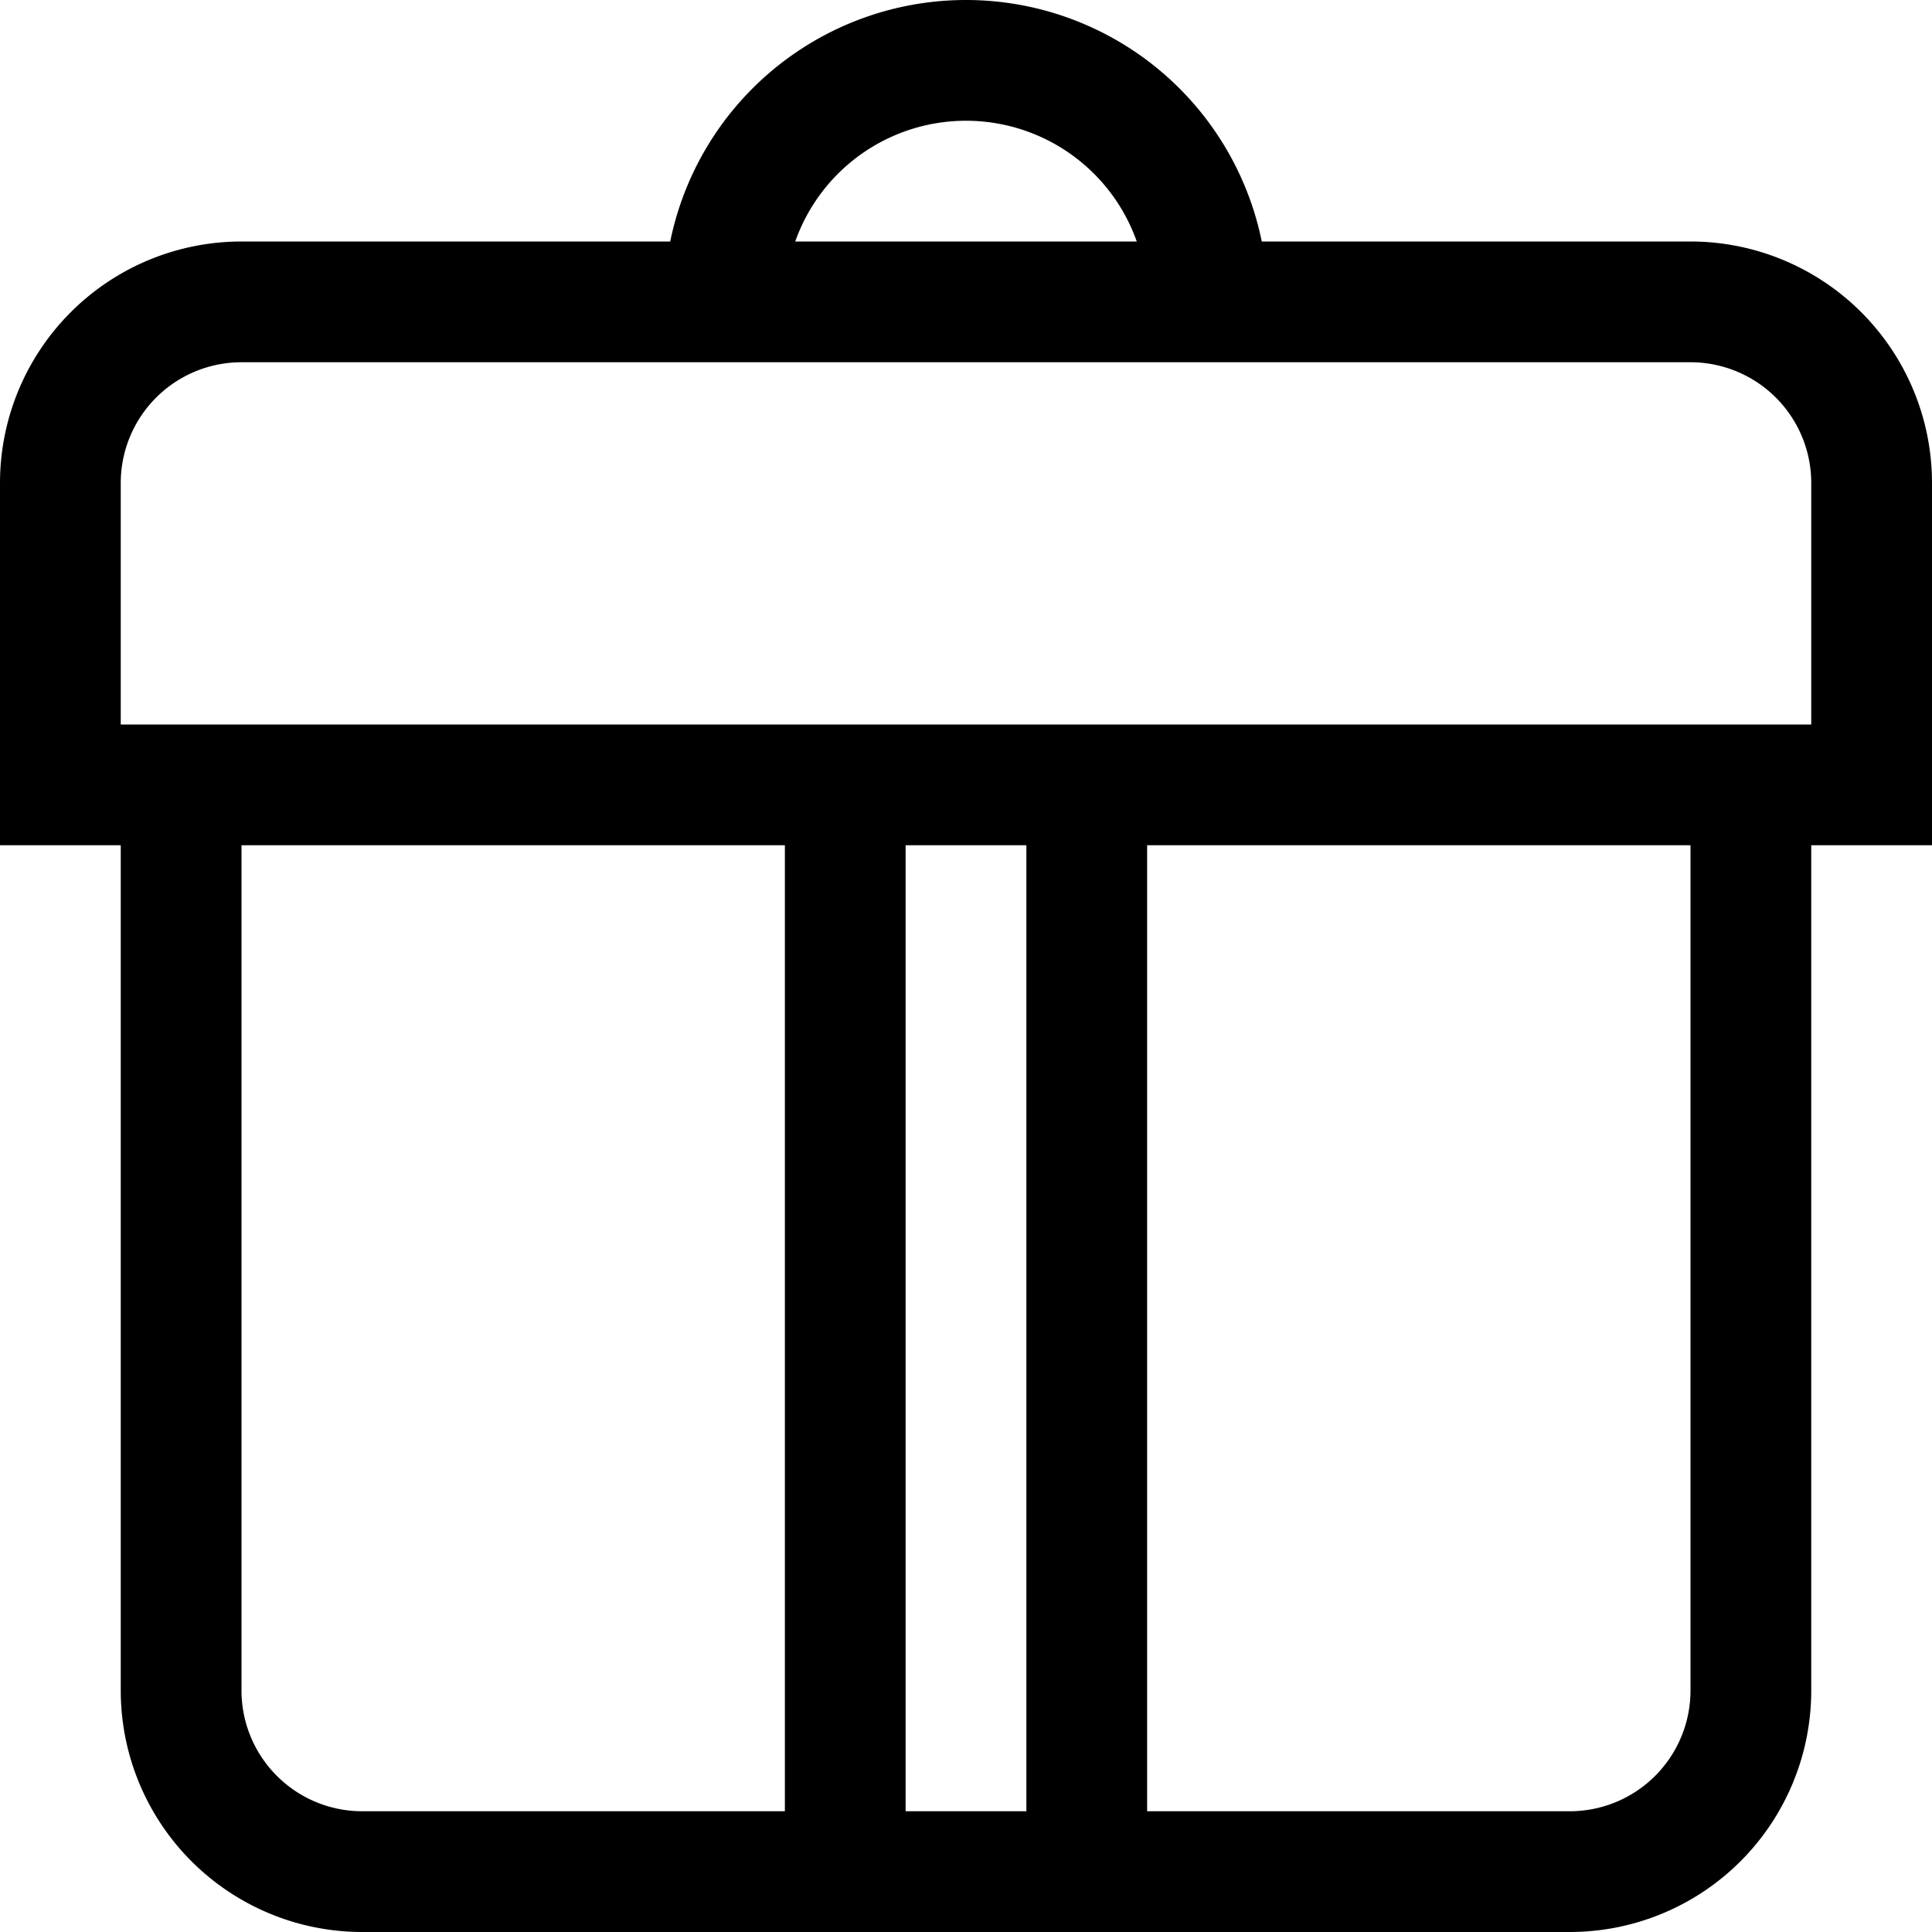 <svg xmlns="http://www.w3.org/2000/svg" viewBox="0 0 32 32"><defs><style>.cls-1{fill:none;stroke:#000;stroke-miterlimit:10;stroke-width:2px;}</style></defs><g id="gift"><path class="cls-1" d="M29,13V28a3,3,0,0,1-3,3H6a3,3,0,0,1-3-3V13"/><path class="cls-1" d="M1,13H31V8a3,3,0,0,0-3-3H4A3,3,0,0,0,1,8Z"/><path class="cls-1" d="M12,5a4,4,0,0,1,8,0"/><line class="cls-1" x1="14" y1="13" x2="14" y2="31"/><line class="cls-1" x1="18" y1="13" x2="18" y2="31"/></g></svg>